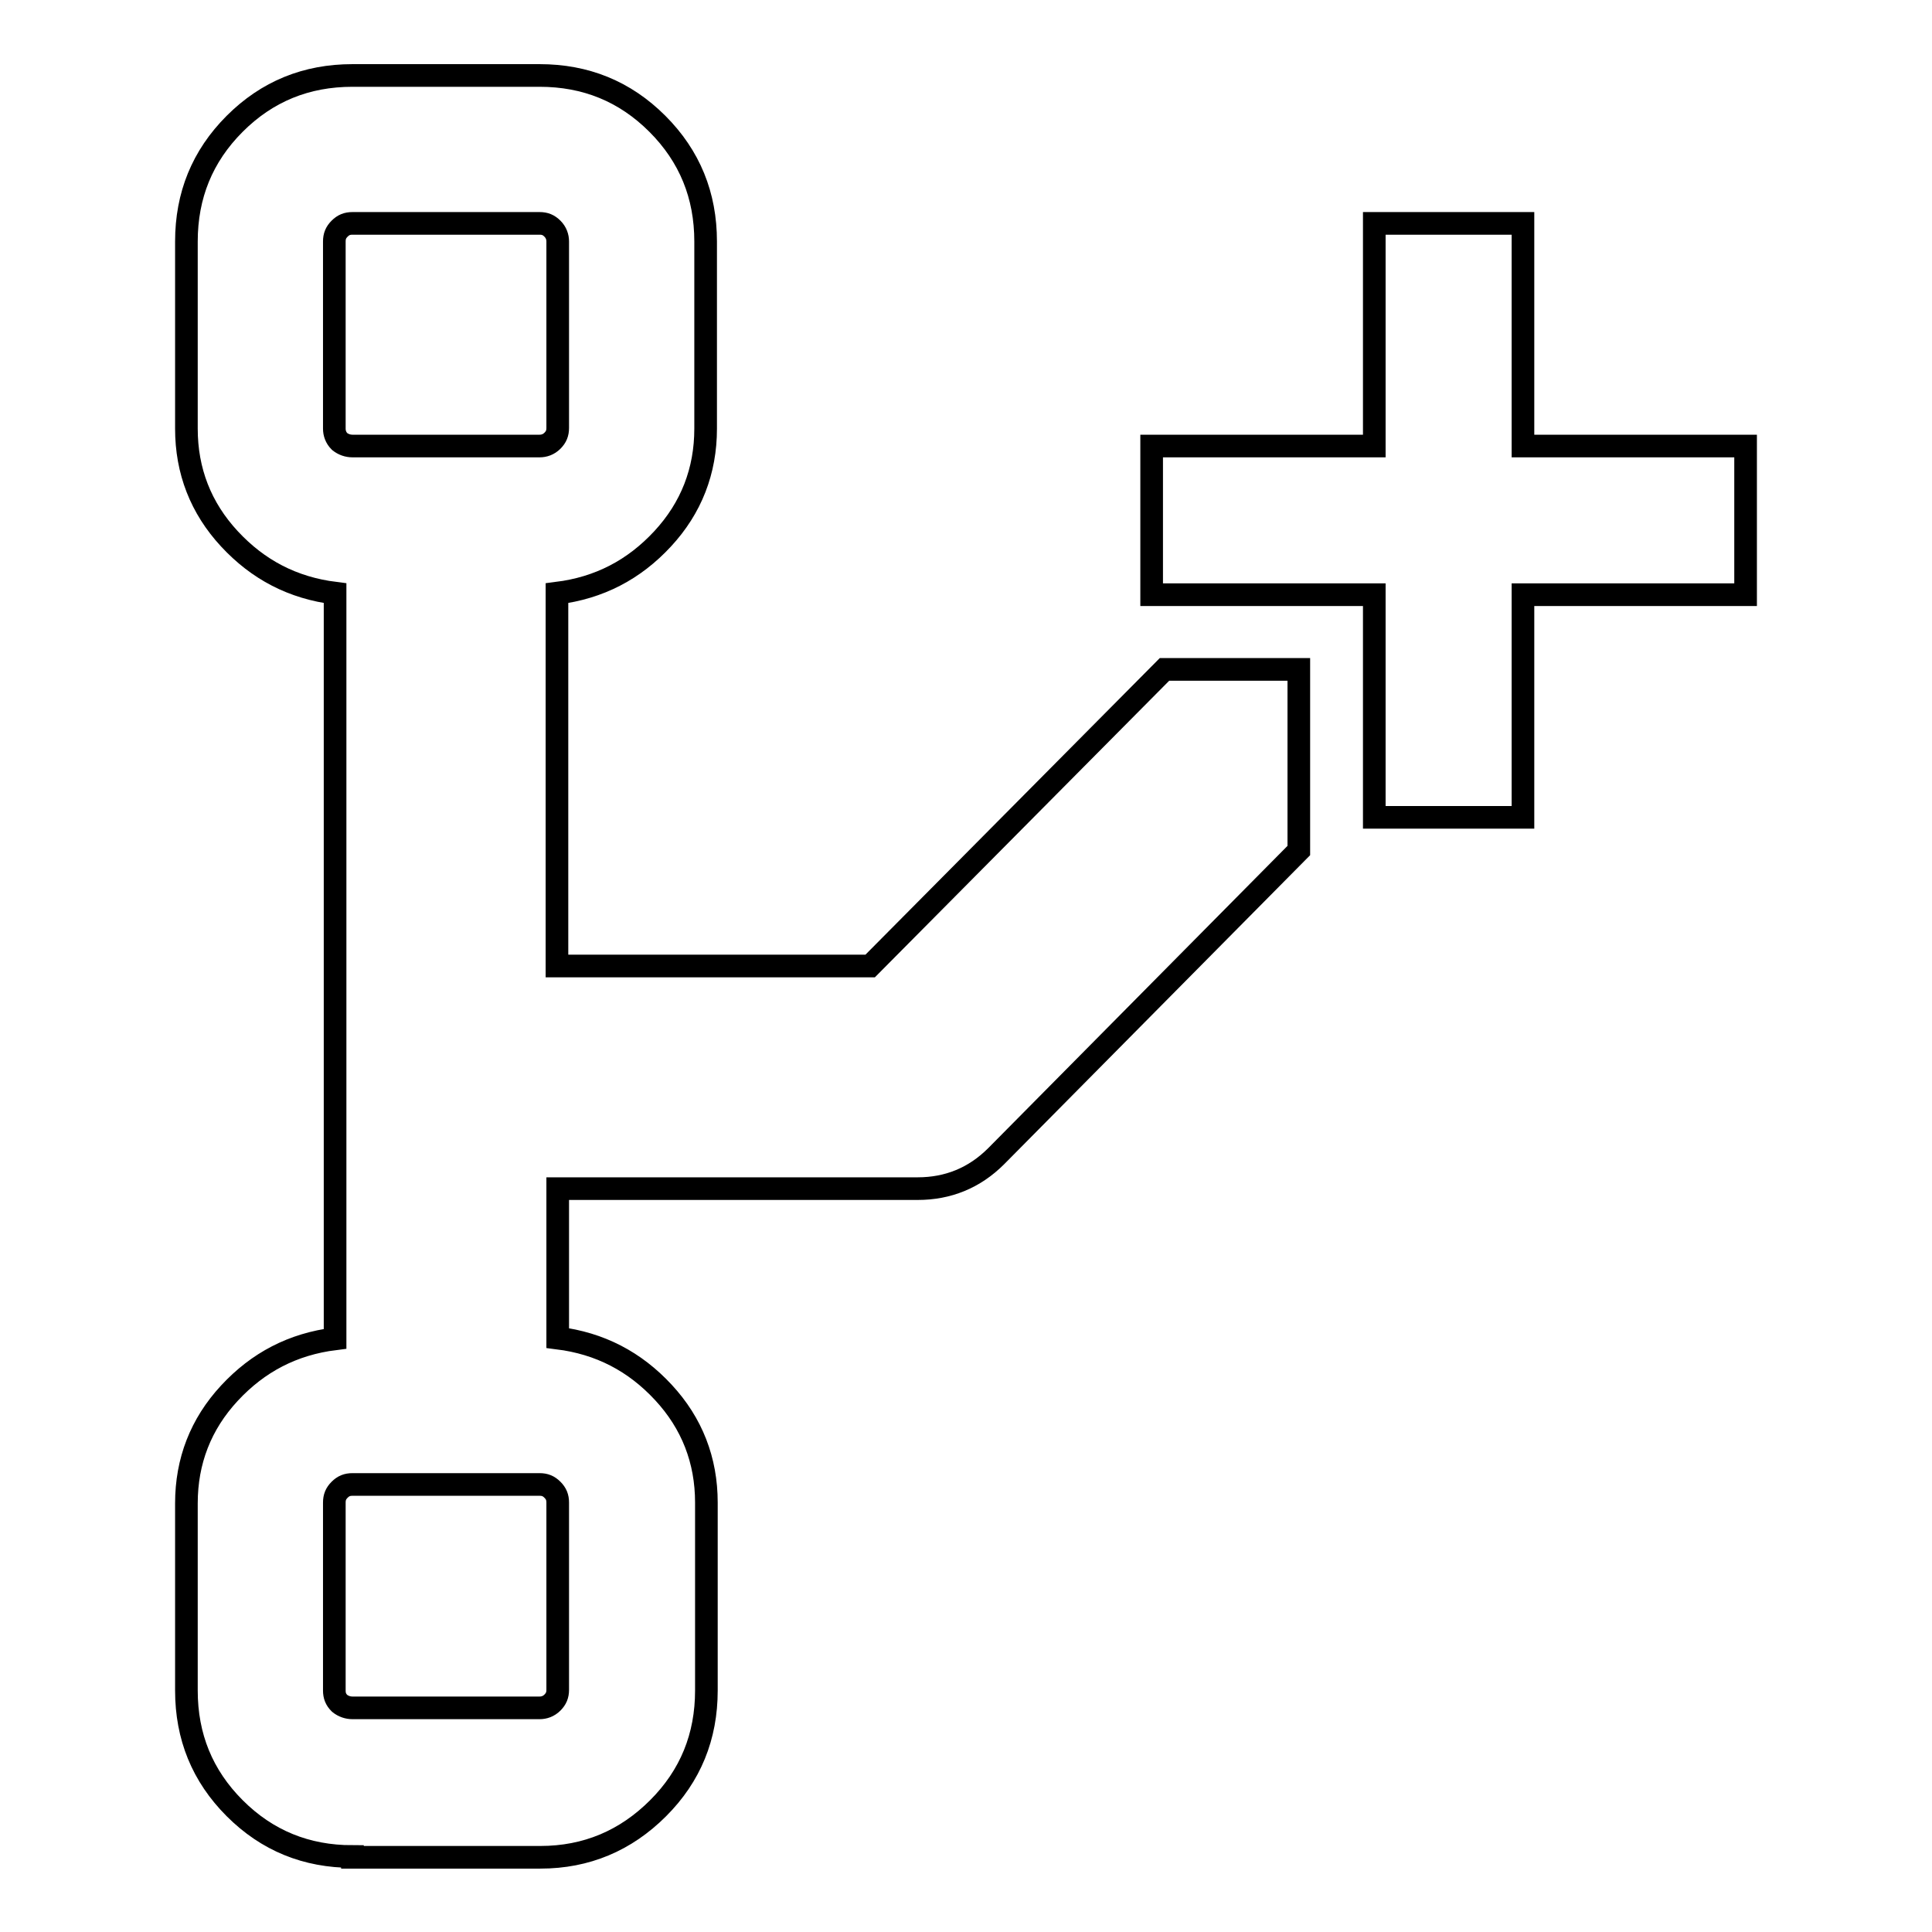<?xml version="1.0" encoding="utf-8"?>
<!-- Svg Vector Icons : http://www.onlinewebfonts.com/icon -->
<!DOCTYPE svg PUBLIC "-//W3C//DTD SVG 1.1//EN" "http://www.w3.org/Graphics/SVG/1.1/DTD/svg11.dtd">
<svg version="1.1" xmlns="http://www.w3.org/2000/svg" xmlns:xlink="http://www.w3.org/1999/xlink" x="0px" y="0px" viewBox="0 0 256 256" enable-background="new 0 0 256 256" xml:space="preserve">
<g><g><g><path stroke-width="3" fill-opacity="0" stroke="#000000"  d="M46.7,246c-6.1,0-11.3-2.1-15.6-6.4c-4.3-4.3-6.4-9.5-6.4-15.6v-24.8c0-5.6,1.9-10.5,5.7-14.6c3.8-4.1,8.4-6.5,14-7.2V78.6c-5.6-0.7-10.2-3.1-14-7.2c-3.8-4.1-5.7-9-5.7-14.6V32c0-6.1,2.1-11.3,6.4-15.6c4.3-4.3,9.5-6.4,15.6-6.4h24.8c6.1,0,11.3,2.1,15.6,6.4c4.3,4.3,6.4,9.5,6.4,15.6v24.8c0,5.6-1.9,10.5-5.7,14.6c-3.8,4.1-8.4,6.5-14,7.2V128h41.5l39-39.3h17.8v24L132,153.2c-2.9,2.9-6.4,4.3-10.4,4.3H73.9v19.8c5.6,0.7,10.2,3.1,14,7.2s5.7,9,5.7,14.6V224c0,6.1-2.1,11.3-6.4,15.6c-4.3,4.3-9.5,6.5-15.6,6.5H46.7z M46.7,59.1h24.8c0.6,0,1.2-0.2,1.7-0.7c0.5-0.5,0.7-1,0.7-1.7V32c0-0.6-0.2-1.2-0.7-1.7c-0.5-0.5-1-0.7-1.7-0.7H46.7c-0.7,0-1.2,0.2-1.7,0.7c-0.5,0.5-0.7,1-0.7,1.7v24.8c0,0.6,0.2,1.2,0.7,1.7C45.5,58.9,46.1,59.1,46.7,59.1z M182.1,108.3V78.8h-29.5V59.1h29.5V29.6h19.7v29.5h29.5v19.7h-29.5v29.5H182.1z M46.7,226.3h24.8c0.6,0,1.2-0.2,1.7-0.7c0.5-0.5,0.7-1,0.7-1.7v-24.8c0-0.7-0.2-1.2-0.7-1.7c-0.5-0.5-1-0.7-1.7-0.7H46.7c-0.7,0-1.2,0.2-1.7,0.7c-0.5,0.5-0.7,1-0.7,1.7V224c0,0.7,0.2,1.2,0.7,1.7C45.5,226.1,46.1,226.3,46.7,226.3z"/></g></g></g>
</svg>